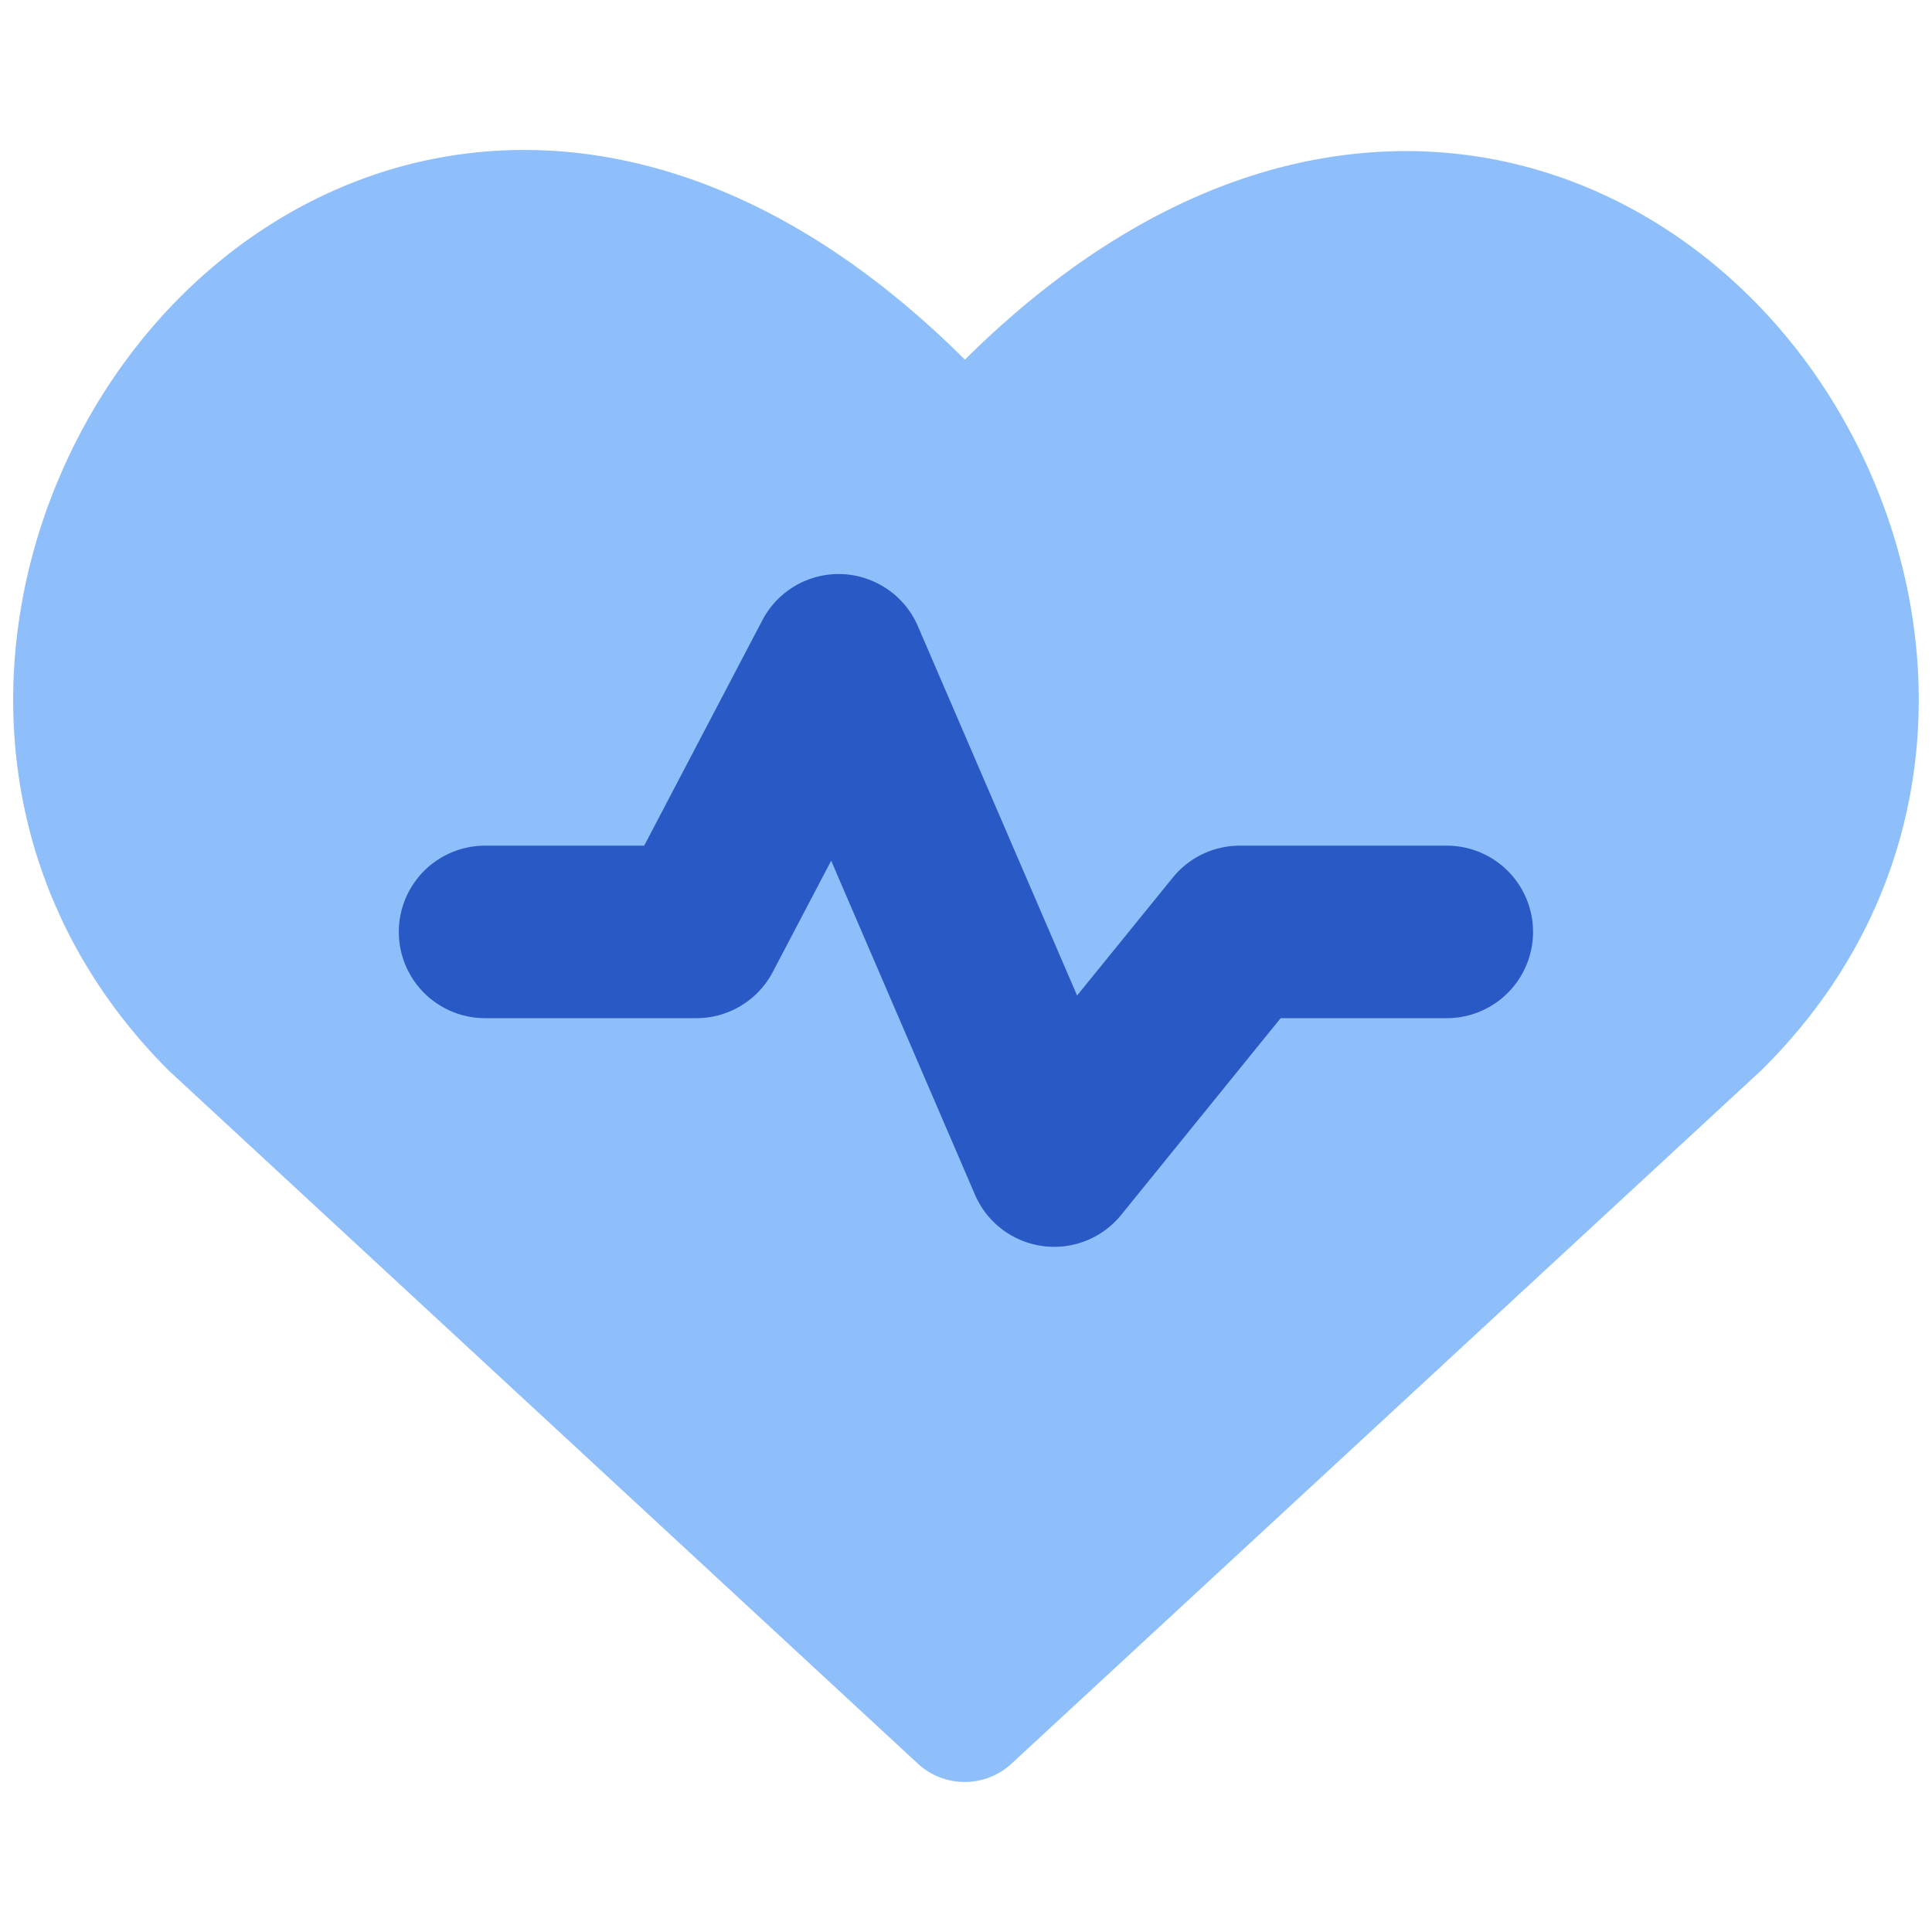 <svg xmlns="http://www.w3.org/2000/svg" fill="none" viewBox="0 0 14 14" id="Heart-Rate-Pulse-Graph--Streamline-Core"><desc>Heart Rate Pulse Graph Streamline Icon: https://streamlinehq.com</desc><g id="heart-rate-pulse-graph"><path id="Union" fill="#8fbffa" fill-rule="evenodd" d="M4.052 1.096c0.967 0.072 1.975 0.549 2.94 1.51 0.967 -0.958 1.976 -1.433 2.946 -1.502 1.096 -0.079 2.065 0.366 2.764 1.068 1.374 1.38 1.793 3.875 0.06 5.585l-0.012 0.011 -5.42 5.012a0.5 0.5 0 0 1 -0.679 0L1.234 7.768a0.488 0.488 0 0 1 -0.015 -0.014c-1.71 -1.717 -1.292 -4.212 0.077 -5.592 0.696 -0.702 1.662 -1.146 2.756 -1.066Z" clip-rule="evenodd" stroke-width="1"></path><path id="vector 2105 (stroke)" fill="#2859c5" fill-rule="evenodd" d="M6.101 4.16c0.24 0.01 0.455 0.156 0.55 0.377l1.154 2.677 0.693 -0.854a0.625 0.625 0 0 1 0.486 -0.232h1.5a0.625 0.625 0 1 1 0 1.25H9.28L8.125 8.803a0.625 0.625 0 0 1 -1.06 -0.146l-1.042 -2.42 -0.423 0.806a0.625 0.625 0 0 1 -0.554 0.335H3.515a0.625 0.625 0 1 1 0 -1.25h1.153l0.856 -1.633A0.625 0.625 0 0 1 6.1 4.16Z" clip-rule="evenodd" stroke-width="1"></path></g></svg>
